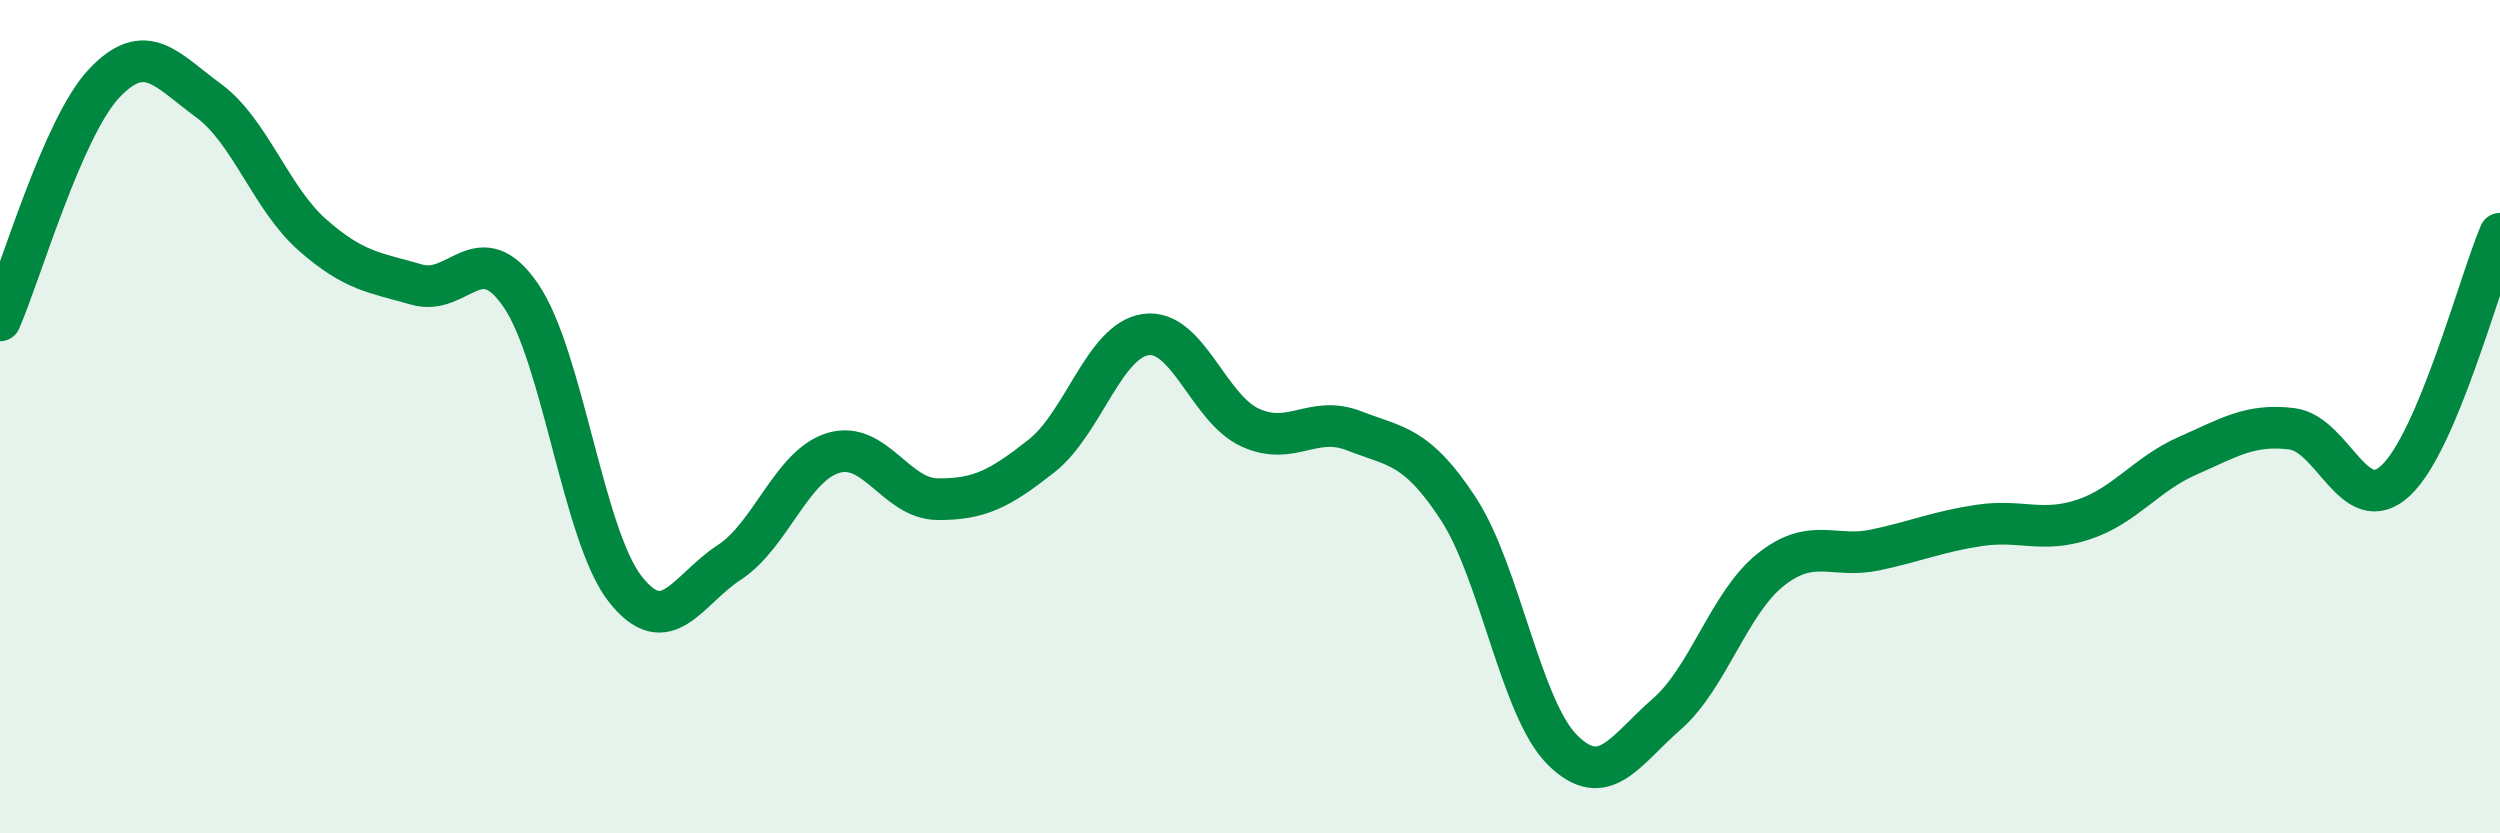 
    <svg width="60" height="20" viewBox="0 0 60 20" xmlns="http://www.w3.org/2000/svg">
      <path
        d="M 0,7.69 C 0.5,6.55 1.5,3.06 2.5,2 C 3.5,0.94 4,1.68 5,2.41 C 6,3.14 6.5,4.76 7.5,5.64 C 8.5,6.52 9,6.54 10,6.83 C 11,7.12 11.5,5.63 12.5,7.09 C 13.5,8.55 14,12.85 15,14.13 C 16,15.41 16.5,14.15 17.5,13.5 C 18.5,12.85 19,11.17 20,10.87 C 21,10.57 21.5,11.97 22.5,11.98 C 23.5,11.99 24,11.73 25,10.94 C 26,10.15 26.5,8.17 27.5,8.03 C 28.5,7.89 29,9.8 30,10.26 C 31,10.72 31.5,9.95 32.5,10.34 C 33.5,10.73 34,10.68 35,12.21 C 36,13.74 36.5,17.01 37.5,18 C 38.5,18.99 39,18.01 40,17.14 C 41,16.27 41.5,14.46 42.5,13.67 C 43.5,12.88 44,13.41 45,13.2 C 46,12.99 46.5,12.76 47.5,12.61 C 48.5,12.46 49,12.8 50,12.47 C 51,12.14 51.5,11.38 52.5,10.94 C 53.5,10.5 54,10.17 55,10.29 C 56,10.41 56.5,12.47 57.5,11.53 C 58.5,10.59 59.5,6.79 60,5.61L60 20L0 20Z"
        fill="#008740"
        opacity="0.1"
        stroke-linecap="round"
        stroke-linejoin="round"
      />
      <path
        d="M 0,7.69 C 0.5,6.55 1.5,3.06 2.5,2 C 3.5,0.94 4,1.68 5,2.41 C 6,3.14 6.5,4.76 7.5,5.64 C 8.5,6.52 9,6.54 10,6.83 C 11,7.12 11.5,5.63 12.5,7.09 C 13.5,8.55 14,12.85 15,14.13 C 16,15.41 16.5,14.15 17.5,13.5 C 18.5,12.85 19,11.17 20,10.87 C 21,10.57 21.5,11.97 22.5,11.98 C 23.5,11.99 24,11.73 25,10.94 C 26,10.15 26.5,8.17 27.5,8.03 C 28.5,7.89 29,9.8 30,10.26 C 31,10.72 31.5,9.95 32.5,10.34 C 33.5,10.73 34,10.68 35,12.21 C 36,13.74 36.5,17.01 37.5,18 C 38.5,18.99 39,18.01 40,17.14 C 41,16.27 41.5,14.46 42.5,13.67 C 43.5,12.88 44,13.41 45,13.2 C 46,12.99 46.5,12.76 47.5,12.61 C 48.5,12.46 49,12.8 50,12.47 C 51,12.14 51.5,11.38 52.5,10.94 C 53.5,10.5 54,10.17 55,10.29 C 56,10.41 56.5,12.47 57.5,11.53 C 58.5,10.59 59.5,6.79 60,5.61"
        stroke="#008740"
        stroke-width="1"
        fill="none"
        stroke-linecap="round"
        stroke-linejoin="round"
      />
    </svg>
  
